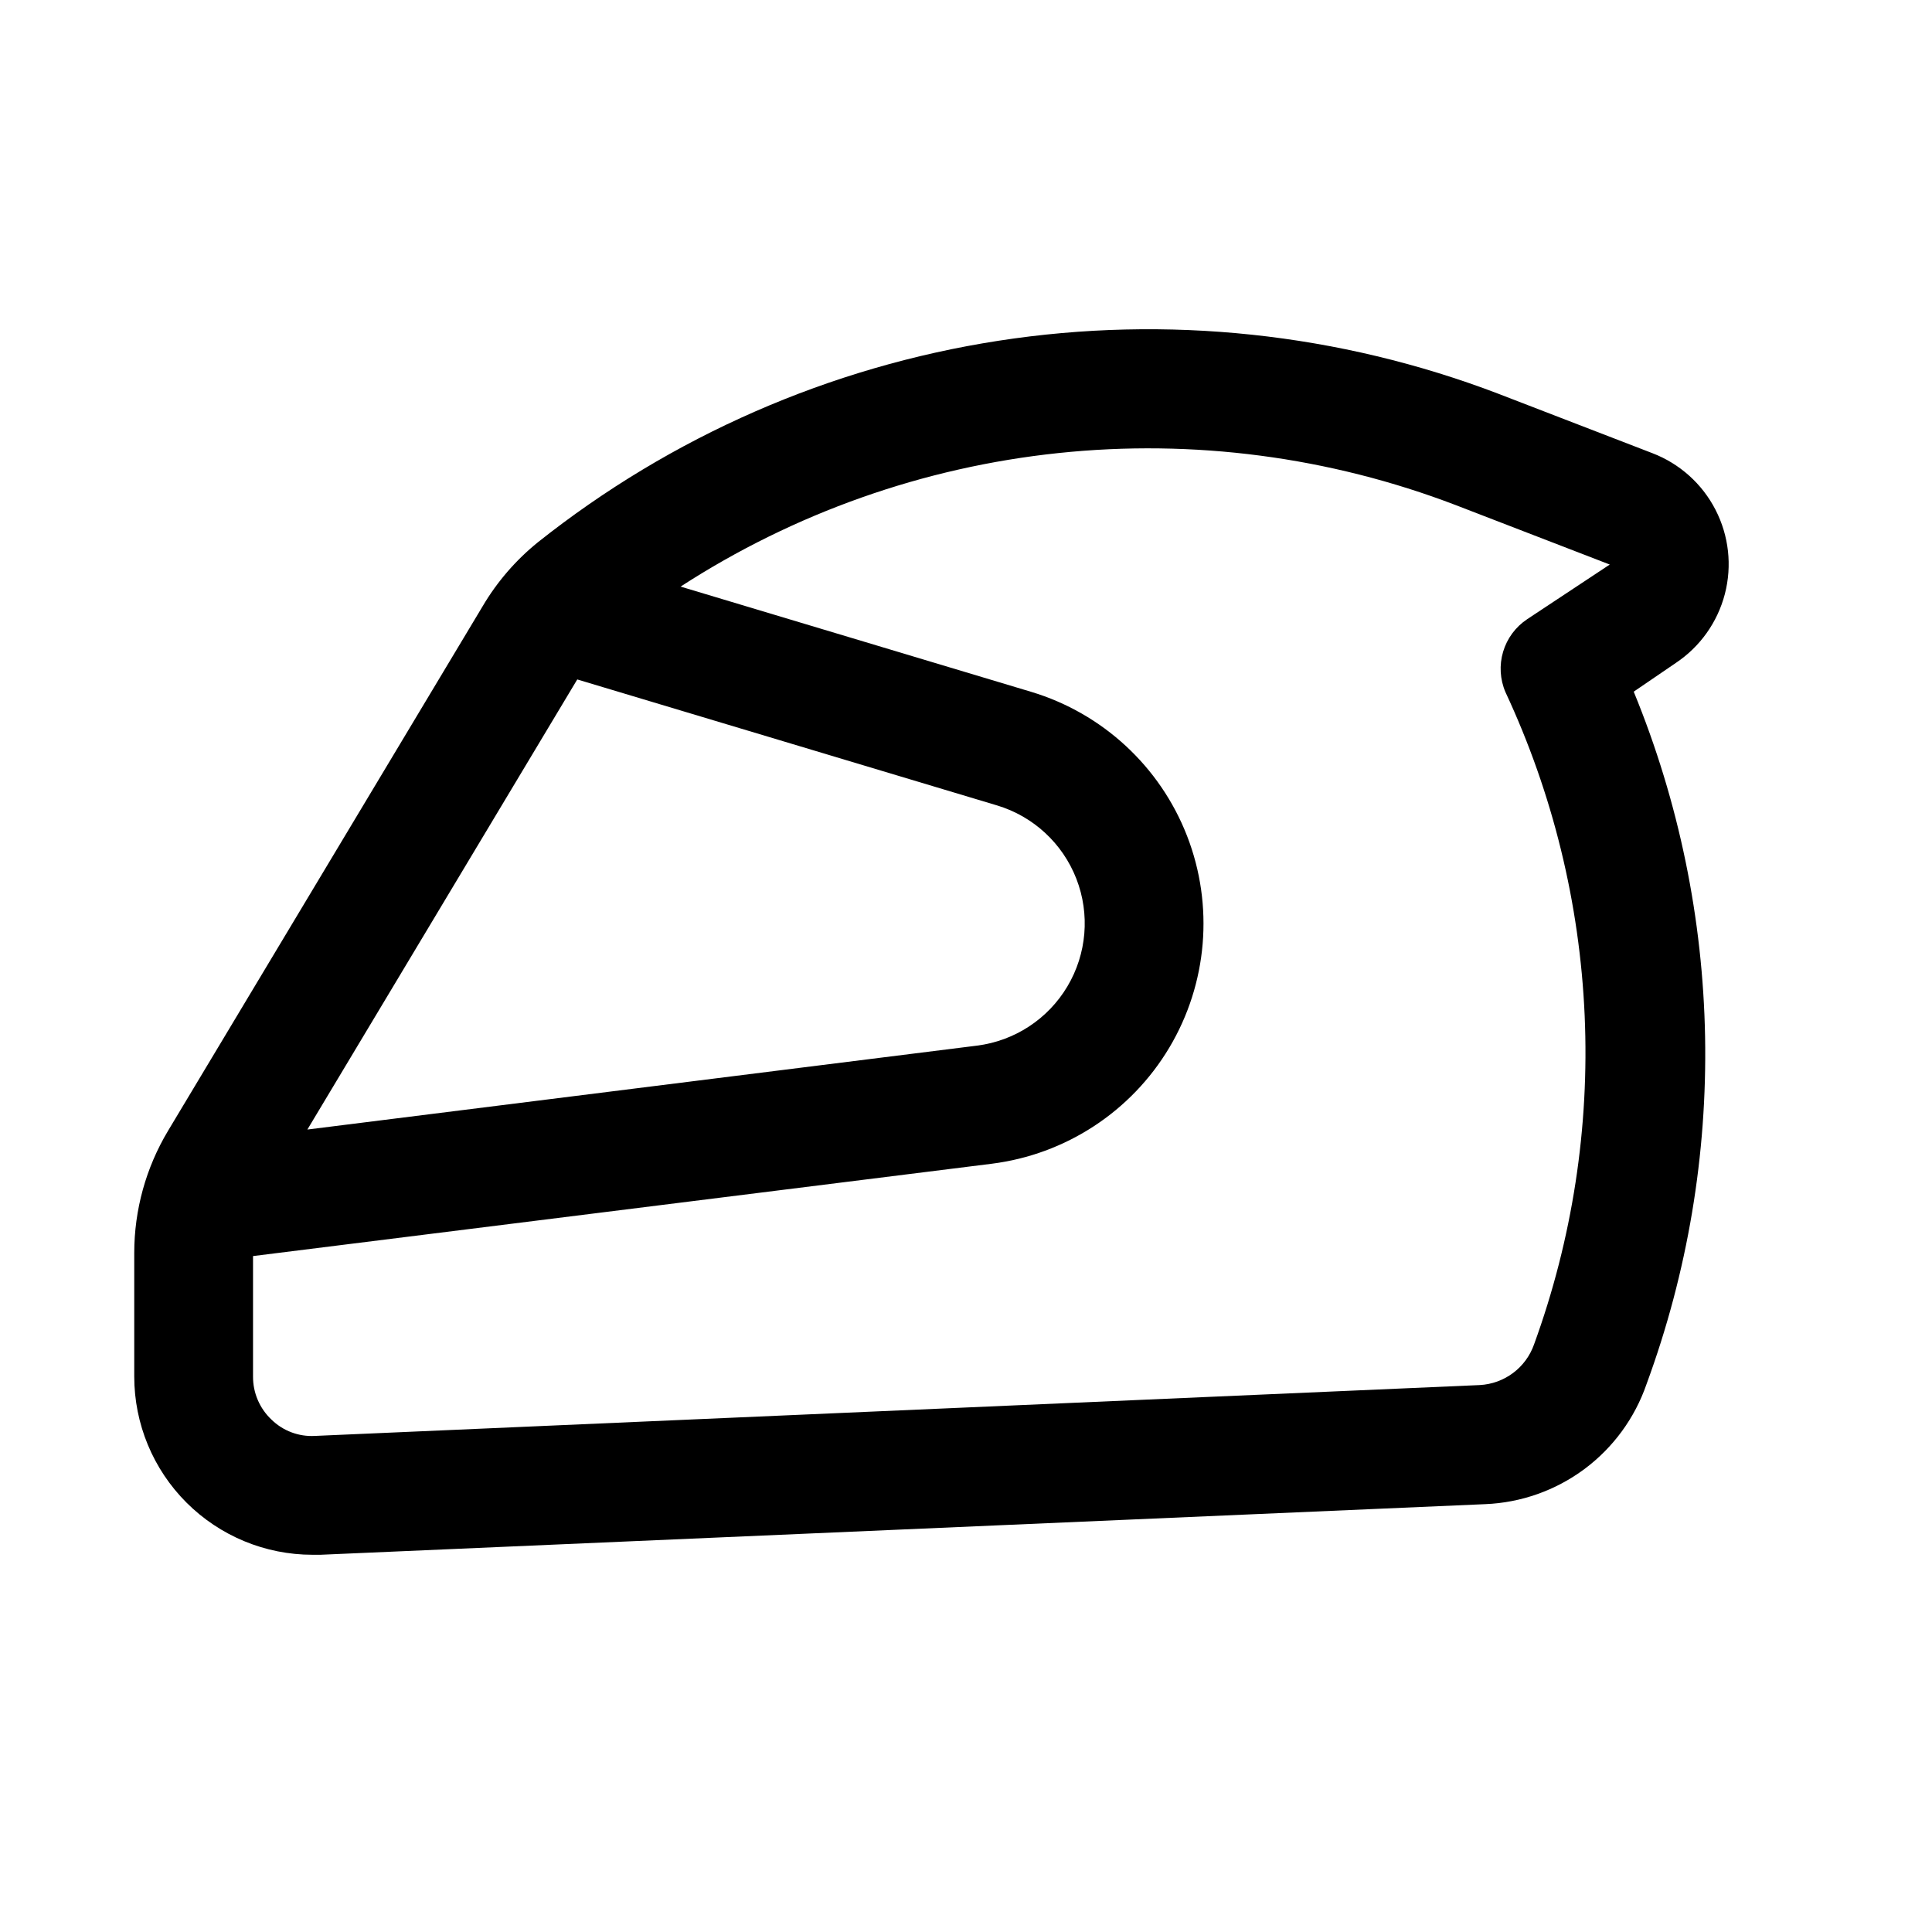 <?xml version="1.0" encoding="UTF-8"?>
<!-- Uploaded to: SVG Find, www.svgrepo.com, Generator: SVG Find Mixer Tools -->
<svg fill="#000000" width="800px" height="800px" version="1.1" viewBox="144 144 512 512" xmlns="http://www.w3.org/2000/svg">
 <path d="m588.09 319.7c6.438-4.289 11.07-10.797 13.016-18.285s1.066-15.43-2.473-22.309c-3.535-6.883-9.48-12.219-16.699-14.996l-40.809-15.742v-0.004c-42.203-16.113-87.871-20.961-132.52-14.059-44.641 6.902-86.719 25.312-122.08 53.418-5.84 4.727-10.789 10.457-14.609 16.926l-83.367 139c-5.871 9.789-8.973 20.988-8.973 32.402v32.746c0 12.527 4.977 24.543 13.832 33.398 8.859 8.859 20.875 13.836 33.398 13.836h2.141l308.66-13.414h0.004c9.492-0.387 18.648-3.629 26.273-9.297 7.621-5.672 13.355-13.512 16.457-22.492 21.867-59.445 20.66-124.93-3.387-183.53zm-291.11 4.359 111.23 33.379h0.004c9.629 2.894 17.391 10.07 21.035 19.445 3.644 9.371 2.762 19.902-2.387 28.543-5.148 8.641-13.992 14.426-23.973 15.68l-177.43 22.234zm251.71-15.949v0.004c-3.059 2.039-5.305 5.09-6.352 8.613-1.047 3.527-0.828 7.309 0.621 10.688 12.559 26.906 19.691 56.023 20.992 85.691 1.301 29.664-3.262 59.293-13.418 87.195-1.062 3.012-2.996 5.641-5.555 7.555-2.559 1.914-5.629 3.027-8.82 3.199l-308.68 13.477c-4.293 0.246-8.492-1.332-11.559-4.348-3.125-2.957-4.883-7.078-4.863-11.383v-31.93l195.73-24.465c19.605-2.461 36.984-13.82 47.105-30.793 10.117-16.973 11.852-37.664 4.695-56.082-7.16-18.418-22.406-32.508-41.332-38.195l-92.891-27.883c30.129-19.516 64.438-31.641 100.14-35.391 35.703-3.754 71.781 0.977 105.31 13.805l40.793 15.742z"/>
</svg>